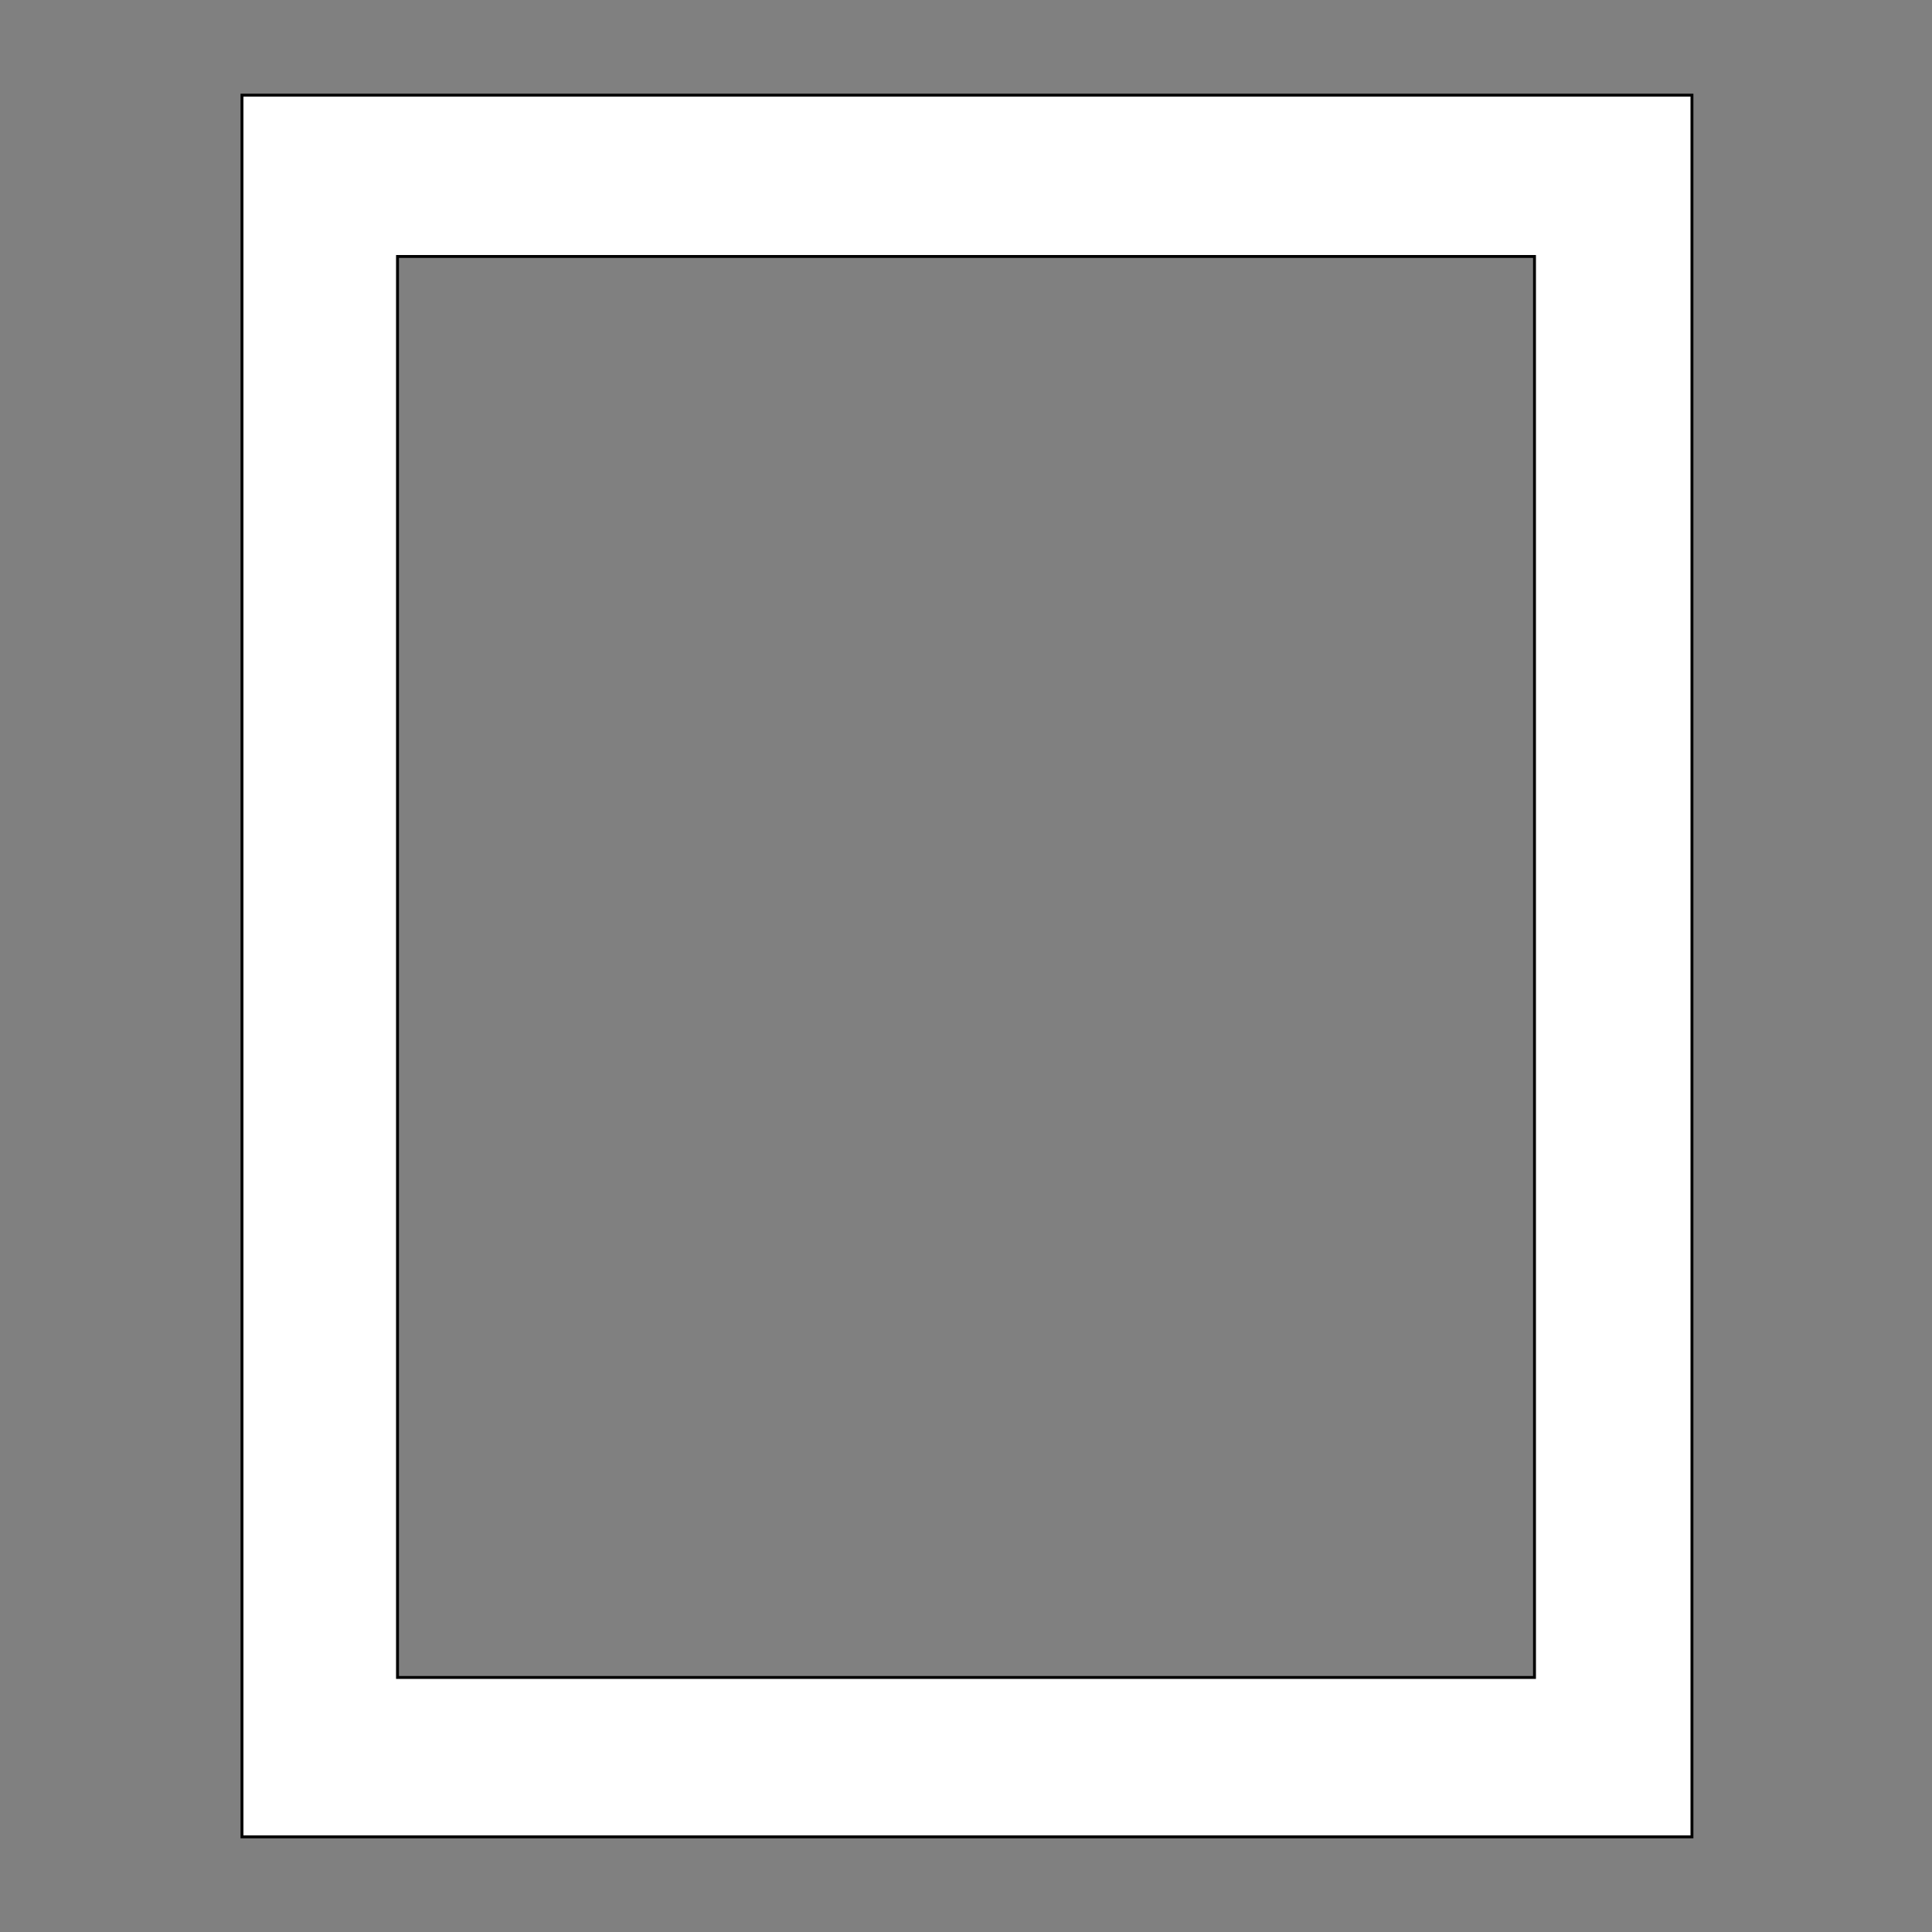 <svg xmlns="http://www.w3.org/2000/svg" width="1000" height="1000" shape-rendering="geometricPrecision">
<rect width="100%" height="100%" fill="#808080" stroke="none"/>
<style>.outer {stroke: black; stroke-width: 3; vector-effect: non-scaling-stroke;}</style>
<path d="M126 50 H875 V950 H126 Z" class="outer" fill="transparent"></path>
<path d="M205 132 H795 V869 H205 Z" class="outer" fill="transparent"></path>
<path d="M126 50 H875 V950 H126 Z M205 132 H795 V869 H205 Z" stroke="none" fill="#FFF" fill-rule="evenodd"></path>
</svg>